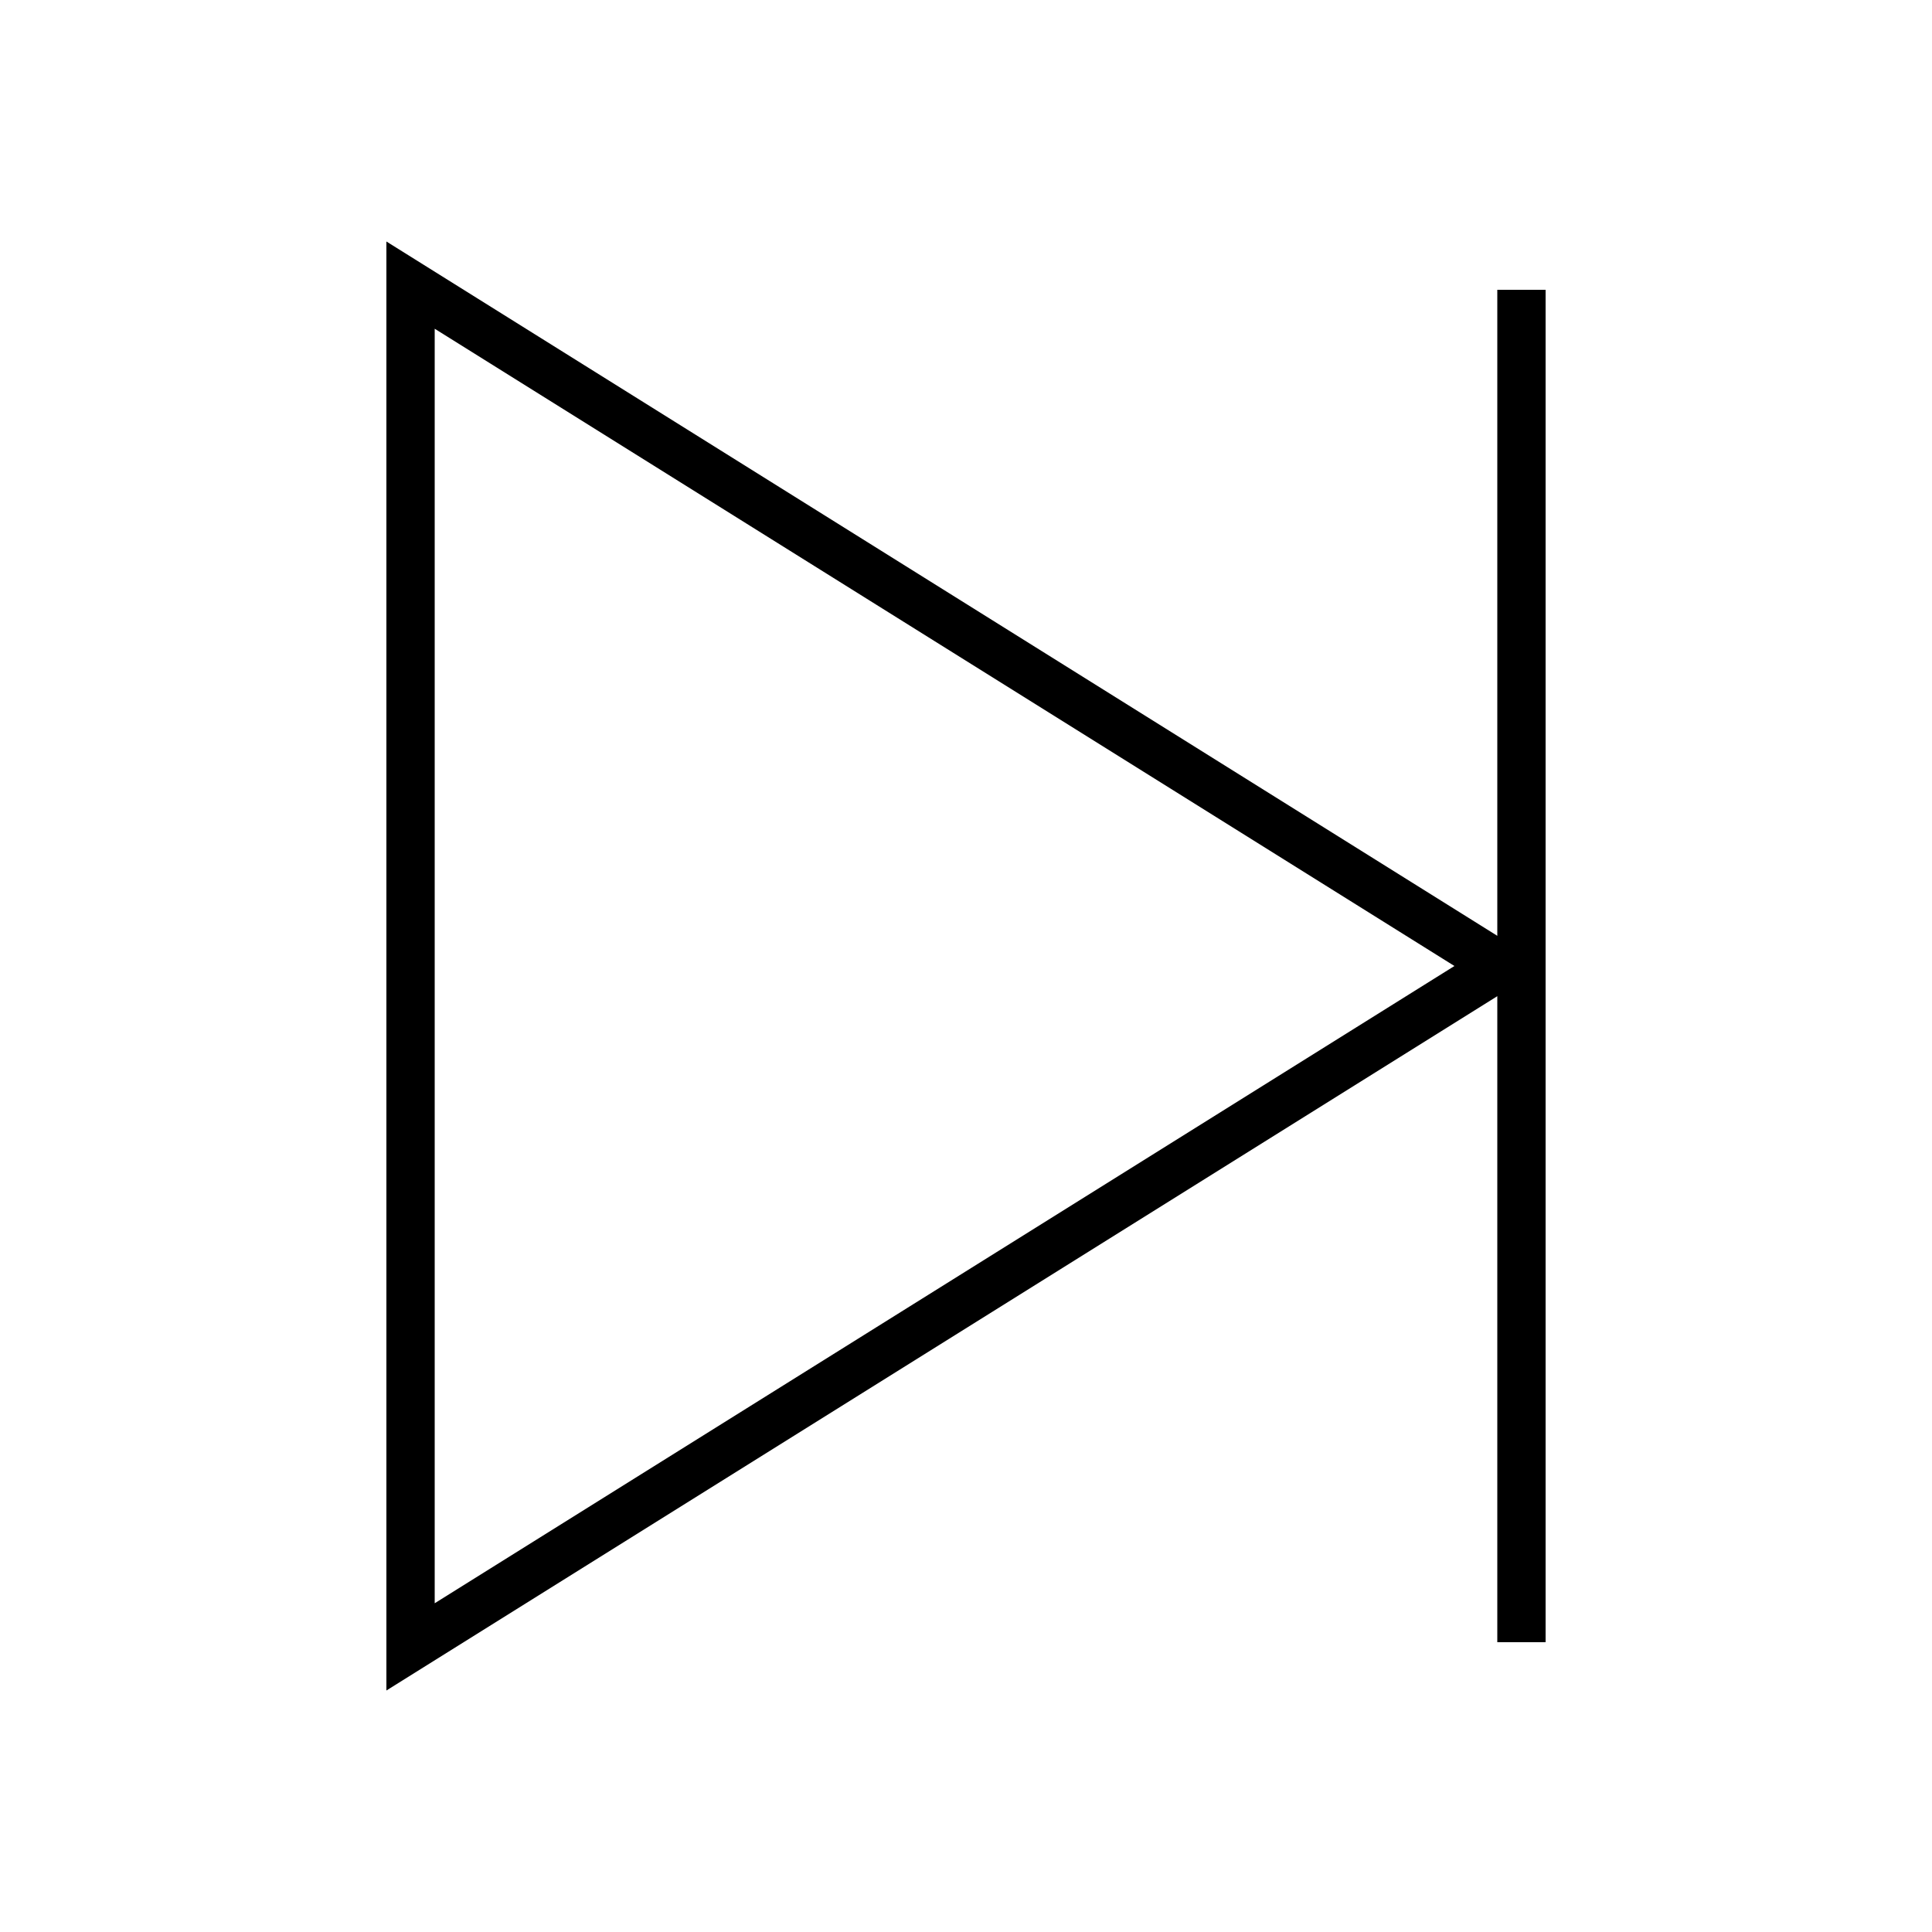 <svg xmlns="http://www.w3.org/2000/svg" viewBox="0 0 640 640"><!--! Font Awesome Pro 7.1.0 by @fontawesome - https://fontawesome.com License - https://fontawesome.com/license (Commercial License) Copyright 2025 Fonticons, Inc. --><path fill="currentColor" d="M128 98.9L128 80L496 310L496 96L512 96L512 544L496 544L496 330L128 560L128 98.9zM481.8 320L144 108.9L144 531.1L481.8 320z"/></svg>